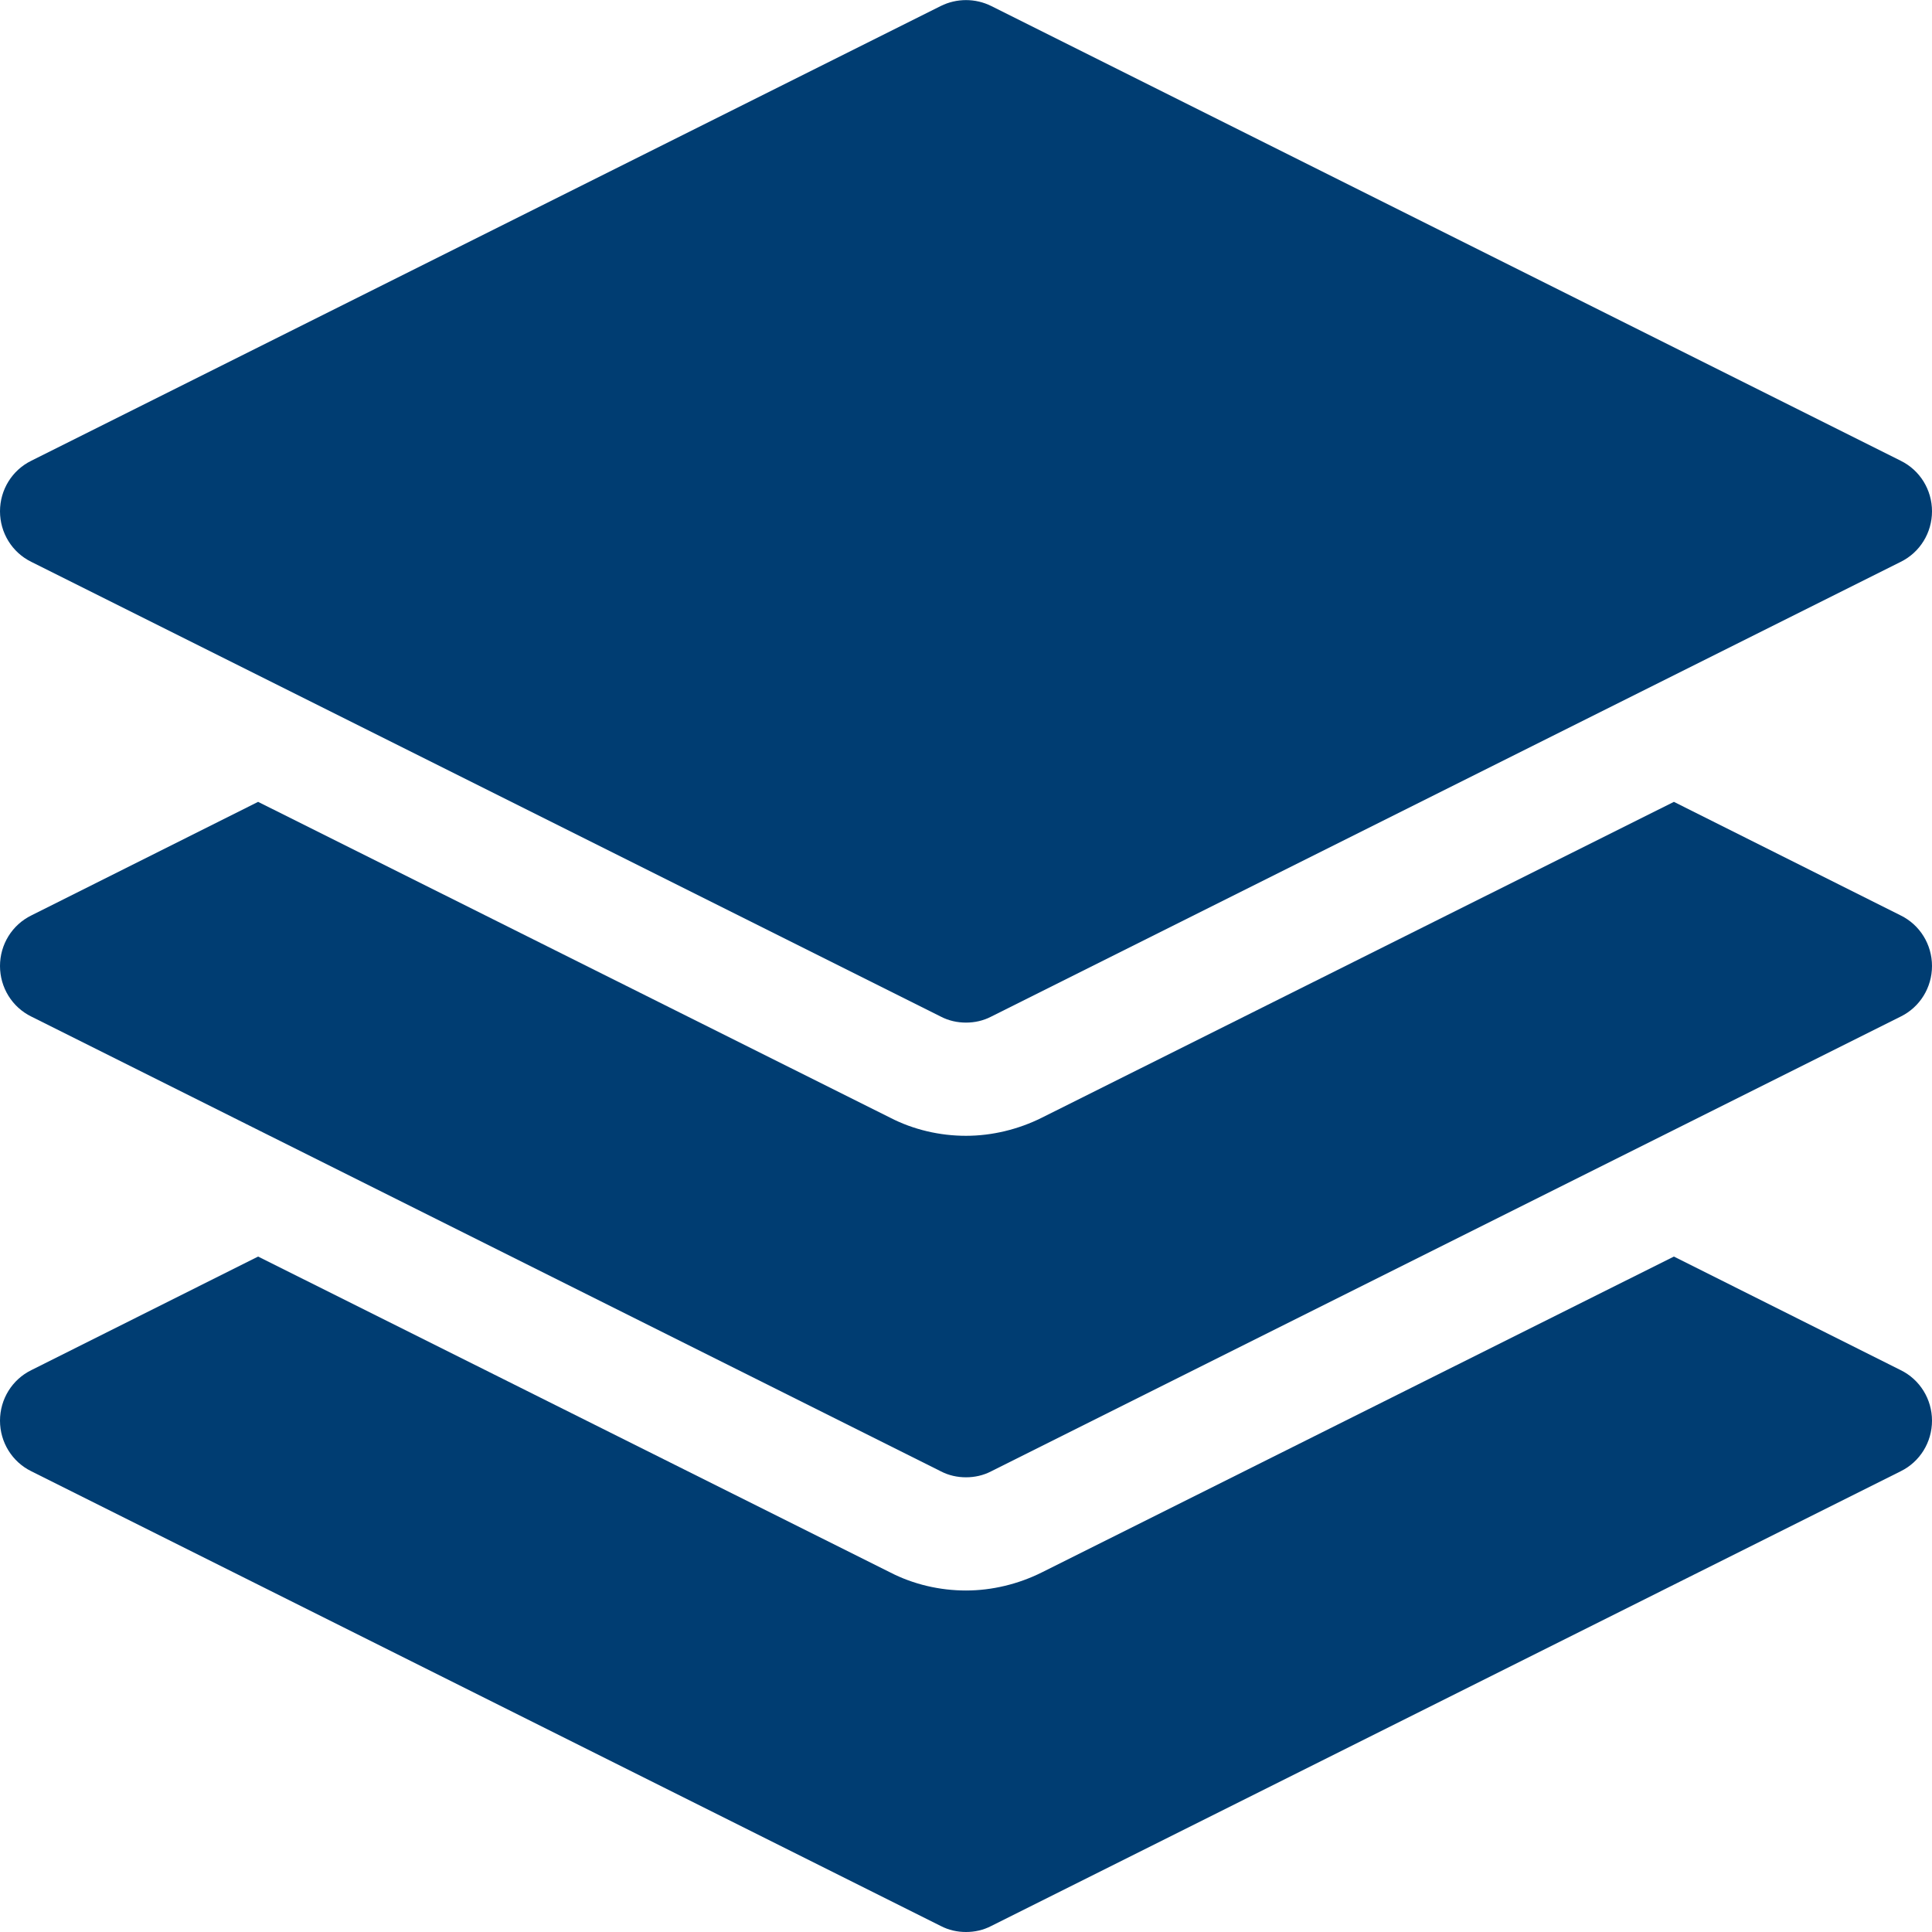 <?xml version="1.0" encoding="utf-8"?>
<!-- Generator: Adobe Illustrator 27.0.1, SVG Export Plug-In . SVG Version: 6.00 Build 0)  -->
<svg version="1.1" id="Capa_1" xmlns="http://www.w3.org/2000/svg" xmlns:xlink="http://www.w3.org/1999/xlink" x="0px" y="0px"
	 viewBox="0 0 512 512" style="enable-background:new 0 0 512 512;" xml:space="preserve">
<style type="text/css">
	.st0{fill:#003D72;}
</style>
<g>
	<path class="st0" d="M503.7,363.1L443.6,333l-167.5,83.7c-6.2,3.1-13.2,4.8-20.1,4.8c-6.9,0-13.9-1.6-20.1-4.8L68.4,333L8.3,363.1
		c-5.1,2.5-8.3,7.7-8.3,13.4s3.2,10.9,8.3,13.4l241,120.5c2.1,1.1,4.4,1.6,6.7,1.6s4.6-0.5,6.7-1.6l241-120.5
		c5.1-2.5,8.3-7.7,8.3-13.4C512,370.8,508.8,365.6,503.7,363.1z"/>
	<path class="st0" d="M503.7,242.6l-60.1-30.1l-167.5,83.7c-6.2,3.1-13.2,4.8-20.1,4.8c-6.9,0-13.9-1.6-20.1-4.8L68.4,212.5
		L8.3,242.6C3.2,245.1,0,250.3,0,256s3.2,10.9,8.3,13.4l241,120.5c2.1,1.1,4.4,1.6,6.7,1.6s4.6-0.5,6.7-1.6l241-120.5
		c5.1-2.5,8.3-7.7,8.3-13.4C512,250.3,508.8,245.1,503.7,242.6z"/>
	<path class="st0" d="M8.3,148.9l241,120.5c2.1,1.1,4.4,1.6,6.7,1.6s4.6-0.5,6.7-1.6l241-120.5c5.1-2.5,8.3-7.7,8.3-13.4
		s-3.2-10.9-8.3-13.4L262.7,1.6c-4.2-2.1-9.2-2.1-13.4,0L8.3,122.1c-5.1,2.5-8.3,7.7-8.3,13.4S3.2,146.4,8.3,148.9z"/>
</g>
</svg>
